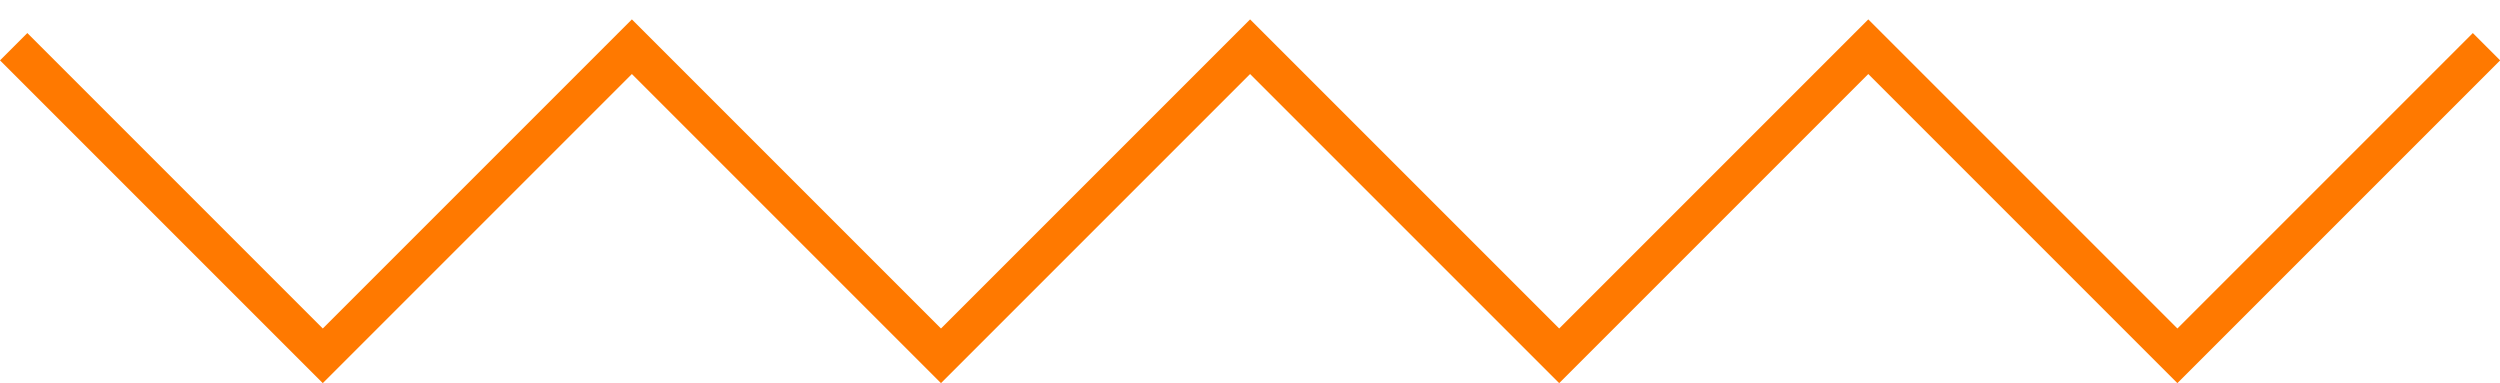 <svg xmlns="http://www.w3.org/2000/svg" width="64.704" height="9.915" viewBox="0 0 64.704 9.915">
  <path id="Path_2091" data-name="Path 2091" d="M439.626,184.048l-8-8-8,8v0l-8-8-8,8v0l-8-8-8,8v0l-8-8-8,8" transform="translate(439.98 185.257) rotate(180)" fill="none" stroke="#ff7900" stroke-miterlimit="10" stroke-width="1"/>
</svg>
